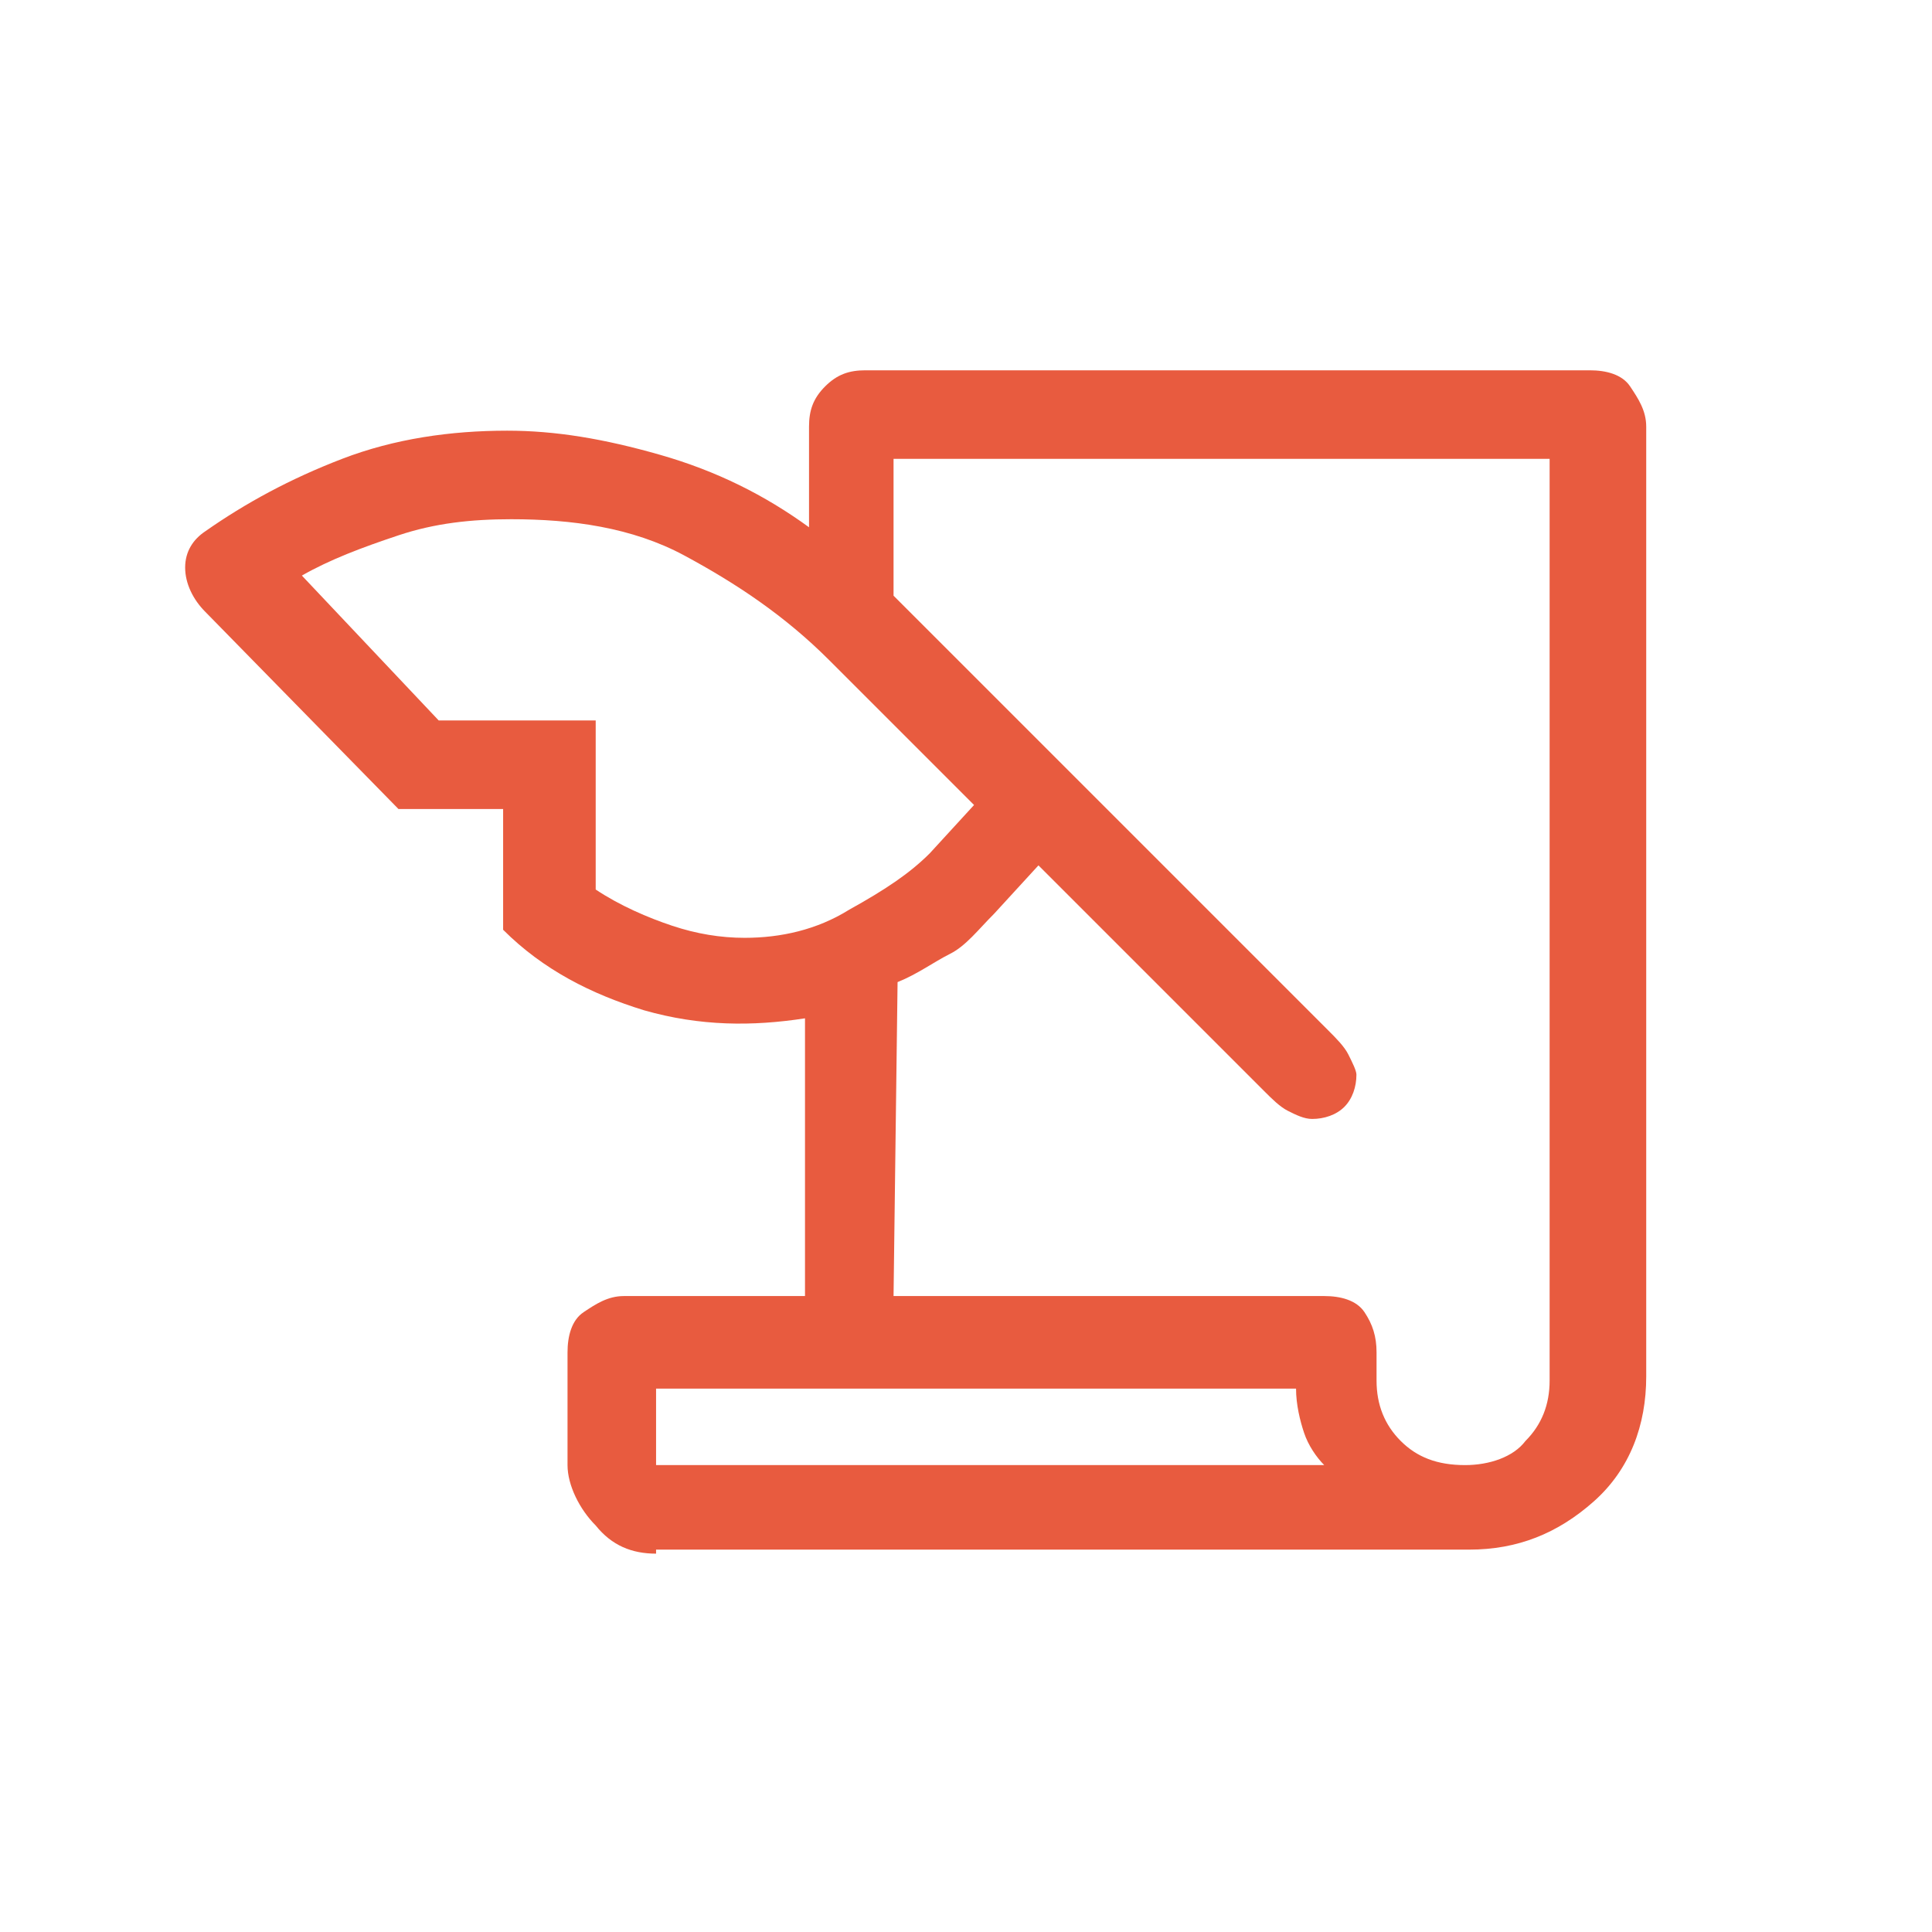 <?xml version="1.0" encoding="UTF-8"?> <!-- Generator: Adobe Illustrator 26.1.0, SVG Export Plug-In . SVG Version: 6.00 Build 0) --> <svg xmlns="http://www.w3.org/2000/svg" xmlns:xlink="http://www.w3.org/1999/xlink" id="Слой_1" x="0px" y="0px" viewBox="0 0 48 48" style="enable-background:new 0 0 48 48;" xml:space="preserve"> <style type="text/css"> .st0{fill:#E85B3F;} </style> <path class="st0" d="M16.3,38.6c-0.6,0-1.1-0.2-1.5-0.7c-0.4-0.4-0.7-1-0.7-1.5v-2.8c0-0.4,0.1-0.8,0.4-1s0.6-0.4,1-0.4H20v-6.9 c-1.3,0.2-2.6,0.2-4-0.2c-1.3-0.4-2.5-1-3.5-2v-3H9.9l-4.8-4.9c-0.3-0.3-0.5-0.7-0.5-1.1c0-0.4,0.2-0.7,0.5-0.9 c1-0.7,2.1-1.3,3.4-1.8c1.3-0.5,2.7-0.7,4.1-0.7c1.2,0,2.4,0.2,3.8,0.6c1.4,0.4,2.6,1,3.7,1.8v-2.5c0-0.4,0.1-0.7,0.4-1 s0.6-0.4,1-0.4h18c0.4,0,0.8,0.1,1,0.4s0.4,0.6,0.4,1v23.6c0,1.2-0.4,2.3-1.3,3.1s-1.9,1.2-3.1,1.2H16.3z M22.2,32.2h10.7 c0.4,0,0.8,0.1,1,0.4s0.3,0.6,0.3,1v0.7c0,0.6,0.2,1.1,0.6,1.5c0.4,0.4,0.9,0.6,1.6,0.6c0.6,0,1.2-0.2,1.5-0.6 c0.4-0.4,0.6-0.9,0.6-1.5V11.4H22.2v3.4L33,25.6c0.2,0.2,0.4,0.4,0.5,0.6c0.1,0.2,0.2,0.4,0.2,0.5c0,0.3-0.1,0.6-0.3,0.8 c-0.2,0.2-0.5,0.3-0.8,0.3c-0.2,0-0.4-0.1-0.6-0.2c-0.2-0.1-0.4-0.3-0.6-0.5l-5.6-5.6l-1.1,1.2c-0.4,0.4-0.7,0.8-1.1,1 c-0.4,0.2-0.8,0.5-1.3,0.7L22.2,32.2z M10.9,17.9h3.9v4.2c0.6,0.4,1.3,0.7,1.9,0.9c0.6,0.2,1.2,0.3,1.8,0.3c0.9,0,1.8-0.2,2.6-0.7 c0.9-0.5,1.5-0.9,2-1.4l1.1-1.2l-3.6-3.6c-1.1-1.1-2.3-1.9-3.6-2.6s-2.8-0.9-4.3-0.9c-1,0-1.9,0.1-2.8,0.4s-1.7,0.6-2.4,1L10.9,17.9 z M16.3,36.4h16.6c-0.2-0.2-0.4-0.5-0.5-0.8c-0.1-0.3-0.2-0.7-0.2-1.1H16.3V36.4z M16.3,36.4v-2V36.4z"></path> </svg> 